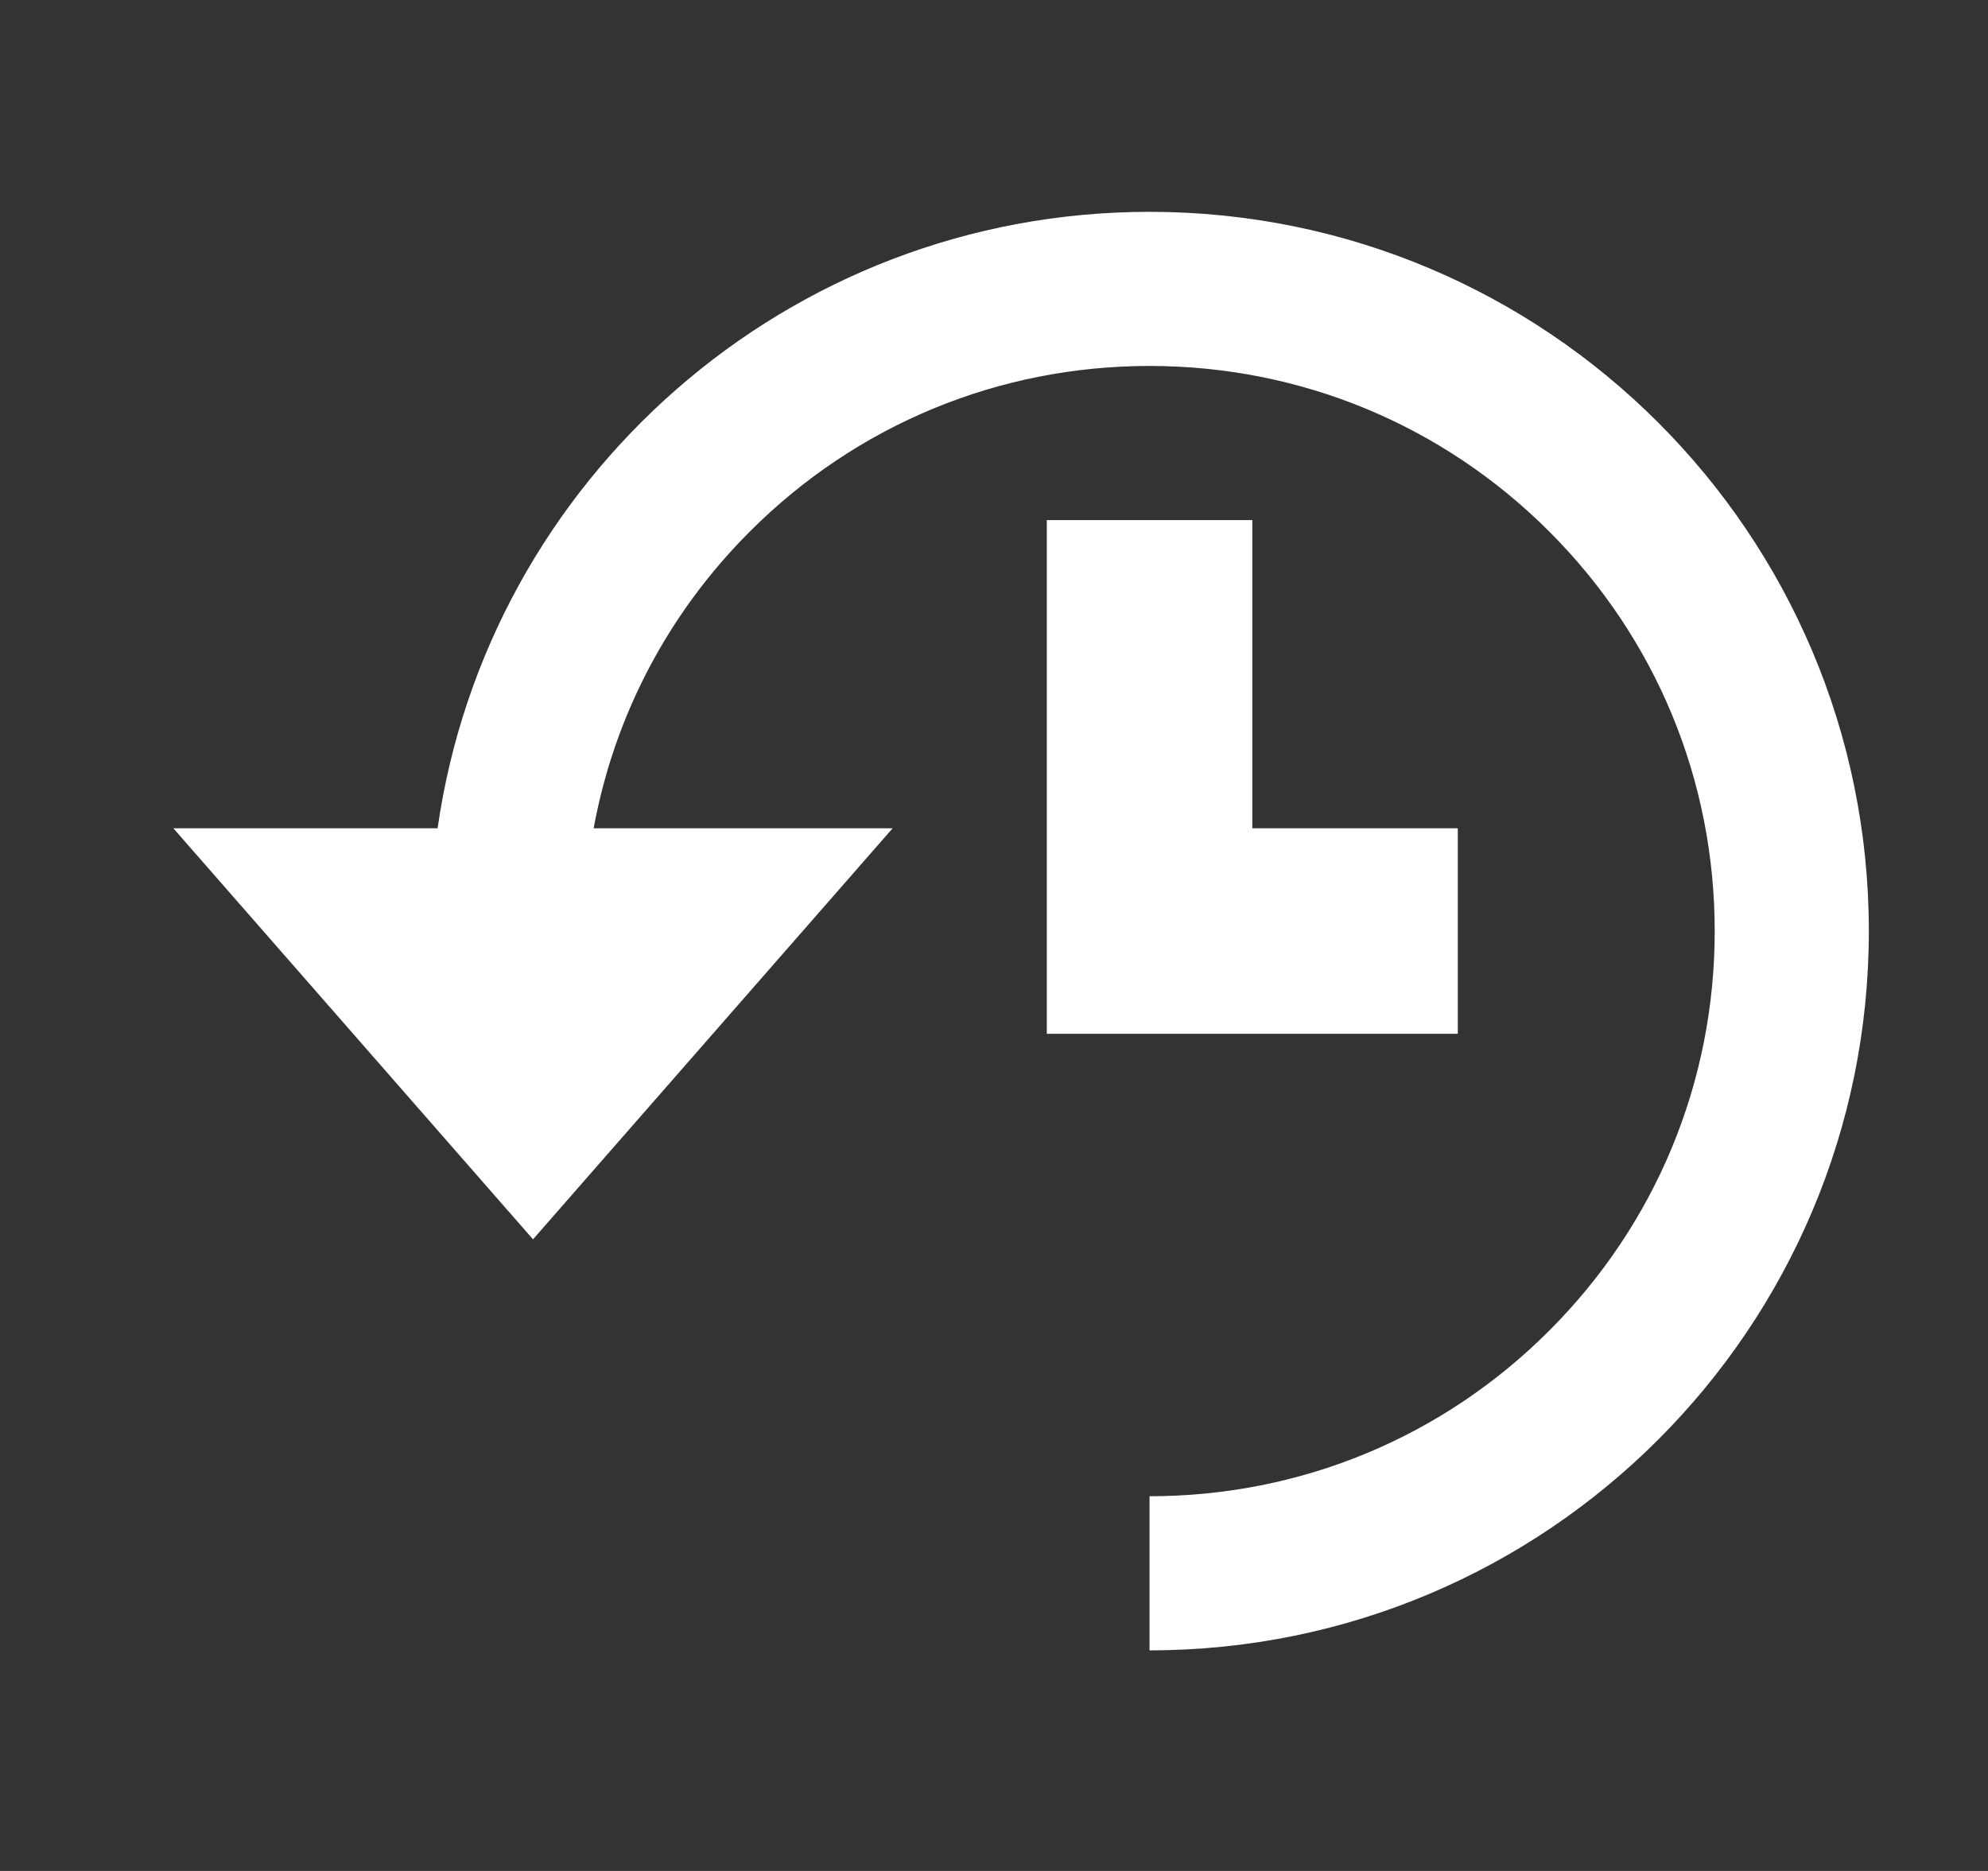 <?xml version="1.0" encoding="UTF-8" standalone="no"?>
<!-- Generated by IcoMoon.io -->

<svg
   xmlns:dc="http://purl.org/dc/elements/1.1/"
   xmlns:cc="http://creativecommons.org/ns#"
   xmlns:rdf="http://www.w3.org/1999/02/22-rdf-syntax-ns#"
   xmlns:svg="http://www.w3.org/2000/svg"
   xmlns="http://www.w3.org/2000/svg"
   xmlns:sodipodi="http://sodipodi.sourceforge.net/DTD/sodipodi-0.dtd"
   xmlns:inkscape="http://www.inkscape.org/namespaces/inkscape"
   version="1.1"
   width="34"
   height="32"
   viewBox="0 0 34 32"
   id="svg4786"
   sodipodi:docname="history.svg"
   inkscape:version="0.92.1 r15371">
  <rect x="0" y="0" width="34" height="32" fill="#333333" stroke="none"/>
  <defs
     id="defs4790" />
  <sodipodi:namedview
     pagecolor="#ffffff"
     bordercolor="#666666"
     borderopacity="1"
     objecttolerance="10"
     gridtolerance="10"
     guidetolerance="10"
     inkscape:pageopacity="0"
     inkscape:pageshadow="2"
     inkscape:window-width="1920"
     inkscape:window-height="1017"
     id="namedview4788"
     showgrid="false"
     inkscape:pagecheckerboard="true"
     inkscape:zoom="26.5"
     inkscape:cx="17"
     inkscape:cy="16"
     inkscape:window-x="-8"
     inkscape:window-y="-8"
     inkscape:window-maximized="1"
     inkscape:current-layer="svg4786" />
  <path
     d="m 19.66,3.623 c 6.794,0 12.302,5.508 12.302,12.302 0,6.794 -5.508,12.302 -12.302,12.302 v -2.636 c 2.582,0 5.01,-1.005 6.835,-2.831 1.825,-1.826 2.831,-4.253 2.831,-6.835 0,-2.582 -1.005,-5.01 -2.831,-6.835 -1.826,-1.825 -4.253,-2.831 -6.835,-2.831 -2.582,0 -5.01,1.005 -6.835,2.831 -1.404,1.404 -2.322,3.164 -2.672,5.077 h 5.113 L 9.116,21.197 2.965,14.167 h 4.519 C 8.337,8.206 13.463,3.623 19.66,3.623 Z m 5.272,10.544 v 3.515 H 17.903 V 8.895 h 3.515 v 5.272 z"
     id="path4784"
     style="fill:#ffffff;stroke-width:0.879"
     inkscape:connector-curvature="0" />
</svg>
